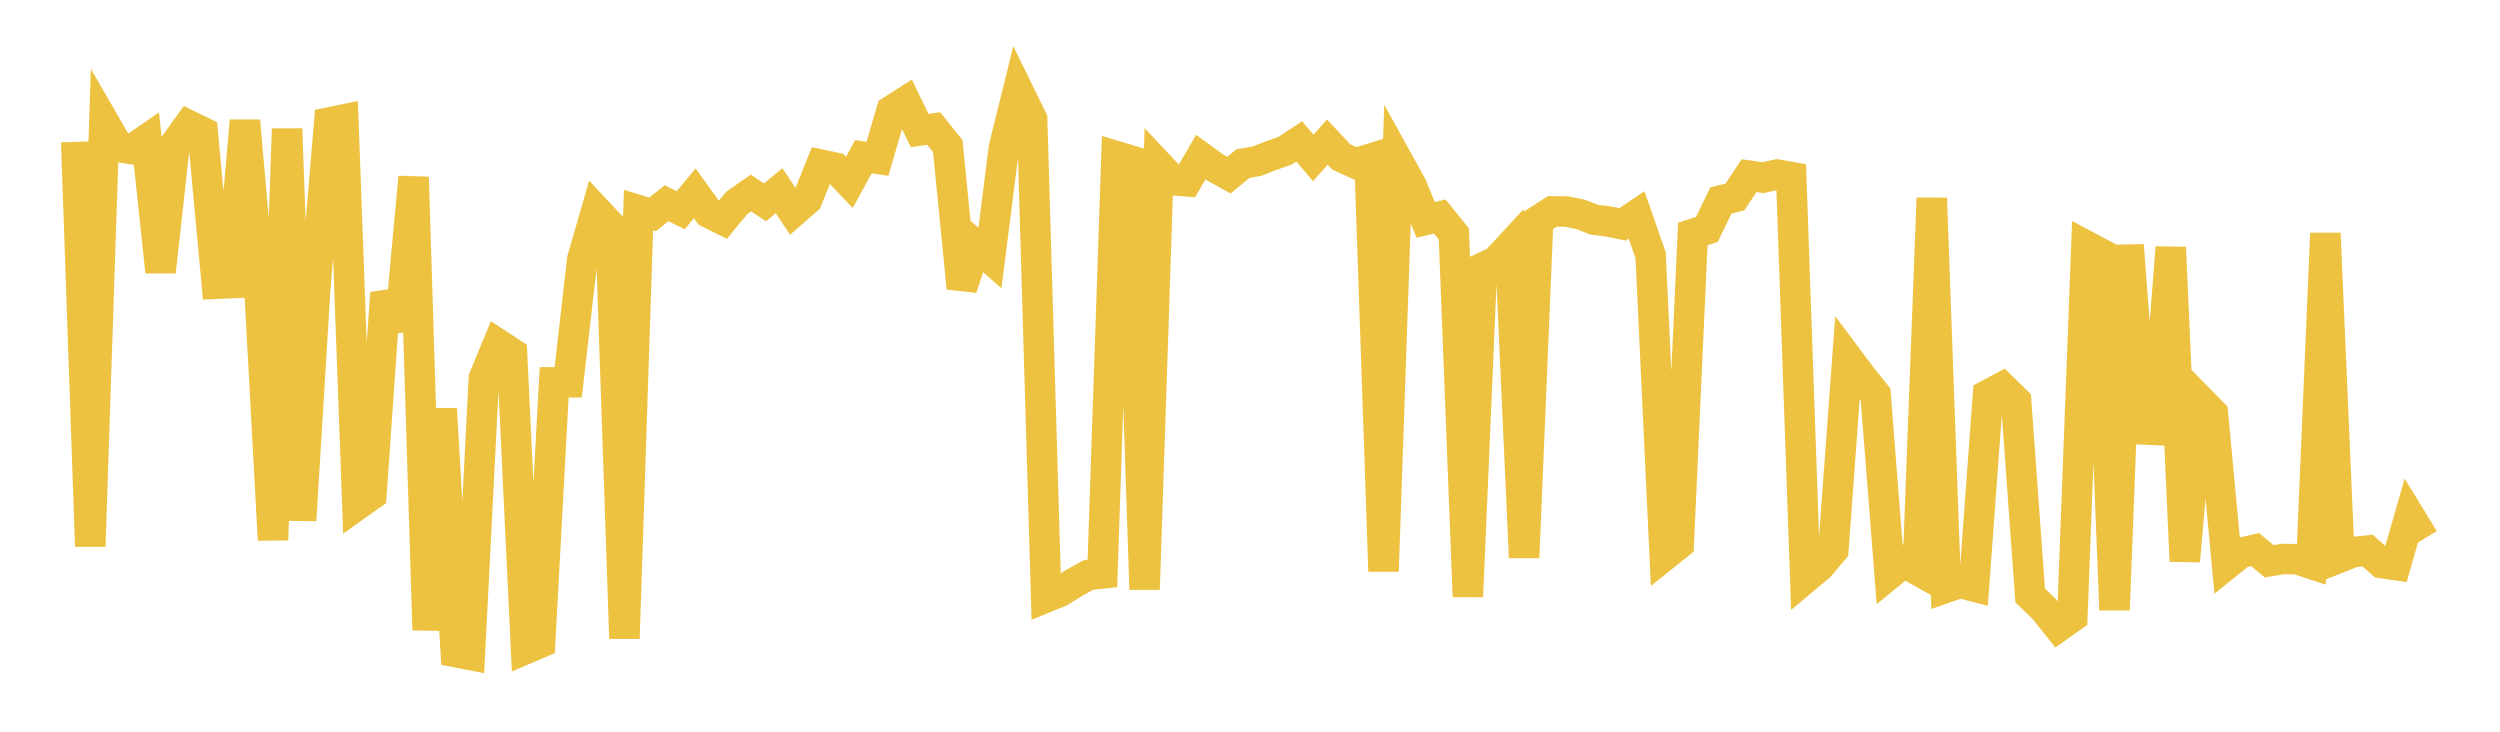 <svg width="164" height="48" xmlns="http://www.w3.org/2000/svg" xmlns:xlink="http://www.w3.org/1999/xlink"><path fill="none" stroke="rgb(237,194,64)" stroke-width="2" d="M5,9.305L5.922,35.842L6.844,8.045L7.766,9.641L8.689,9.789L9.611,9.152L10.533,17.832L11.455,9.502L12.377,8.222L13.299,8.672L14.222,18.614L15.144,18.574L16.066,7.925L16.988,18.386L17.91,35.42L18.832,8.452L19.754,34.13L20.677,18.968L21.599,8.031L22.521,7.842L23.443,33.116L24.365,32.46L25.287,19.221L26.21,21.61L27.132,11.619L28.054,41.326L28.976,26.825L29.898,42.78L30.82,42.96L31.743,24.802L32.665,22.568L33.587,23.173L34.509,42.564L35.431,42.17L36.353,25.082L37.275,25.078L38.198,17.016L39.12,13.817L40.042,14.804L40.964,41.881L41.886,13.787L42.808,14.062L43.731,13.332L44.653,13.793L45.575,12.681L46.497,13.959L47.419,14.419L48.341,13.305L49.263,12.663L50.186,13.274L51.108,12.511L52.03,13.897L52.952,13.093L53.874,10.806L54.796,11.002L55.719,11.965L56.641,10.282L57.563,10.416L58.485,7.254L59.407,6.666L60.329,8.561L61.251,8.431L62.174,9.575L63.096,18.9L64.018,16.117L64.94,16.923L65.862,9.662L66.784,5.936L67.707,7.821L68.629,39.186L69.551,38.809L70.473,38.231L71.395,37.721L72.317,37.618L73.24,10.248L74.162,10.525L75.084,38.663L76.006,10.842L76.928,11.824L77.85,11.897L78.772,10.305L79.695,10.976L80.617,11.488L81.539,10.731L82.461,10.568L83.383,10.212L84.305,9.885L85.228,9.277L86.15,10.361L87.072,9.321L87.994,10.299L88.916,10.719L89.838,10.432L90.76,37.476L91.683,10.521L92.605,12.19L93.527,14.424L94.449,14.203L95.371,15.348L96.293,39.133L97.216,17.582L98.138,17.15L99.06,16.153L99.982,36.576L100.904,14.464L101.826,13.868L102.749,13.876L103.671,14.058L104.593,14.417L105.515,14.529L106.437,14.72L107.359,14.098L108.281,16.741L109.204,36.432L110.126,35.694L111.048,15.349L111.97,15.053L112.892,13.149L113.814,12.922L114.737,11.523L115.659,11.652L116.581,11.453L117.503,11.616L118.425,37.932L119.347,37.16L120.269,36.07L121.192,23.482L122.114,24.718L123.036,25.865L123.958,37.647L124.88,36.891L125.802,37.406L126.725,12.997L127.647,38.555L128.569,38.234L129.491,38.474L130.413,25.901L131.335,25.408L132.257,26.307L133.18,39.065L134.102,39.95L135.024,41.116L135.946,40.464L136.868,16.13L137.79,16.62L138.713,40.009L139.635,16.086L140.557,28.169L141.479,28.209L142.401,16.233L143.323,36.81L144.246,26.183L145.168,27.122L146.09,37.003L147.012,36.262L147.934,36.052L148.856,36.818L149.778,36.668L150.701,36.687L151.623,36.99L152.545,15.307L153.467,36.579L154.389,36.213L155.311,36.117L156.234,36.935L157.156,37.07L158.078,33.855L159,35.36"></path></svg>